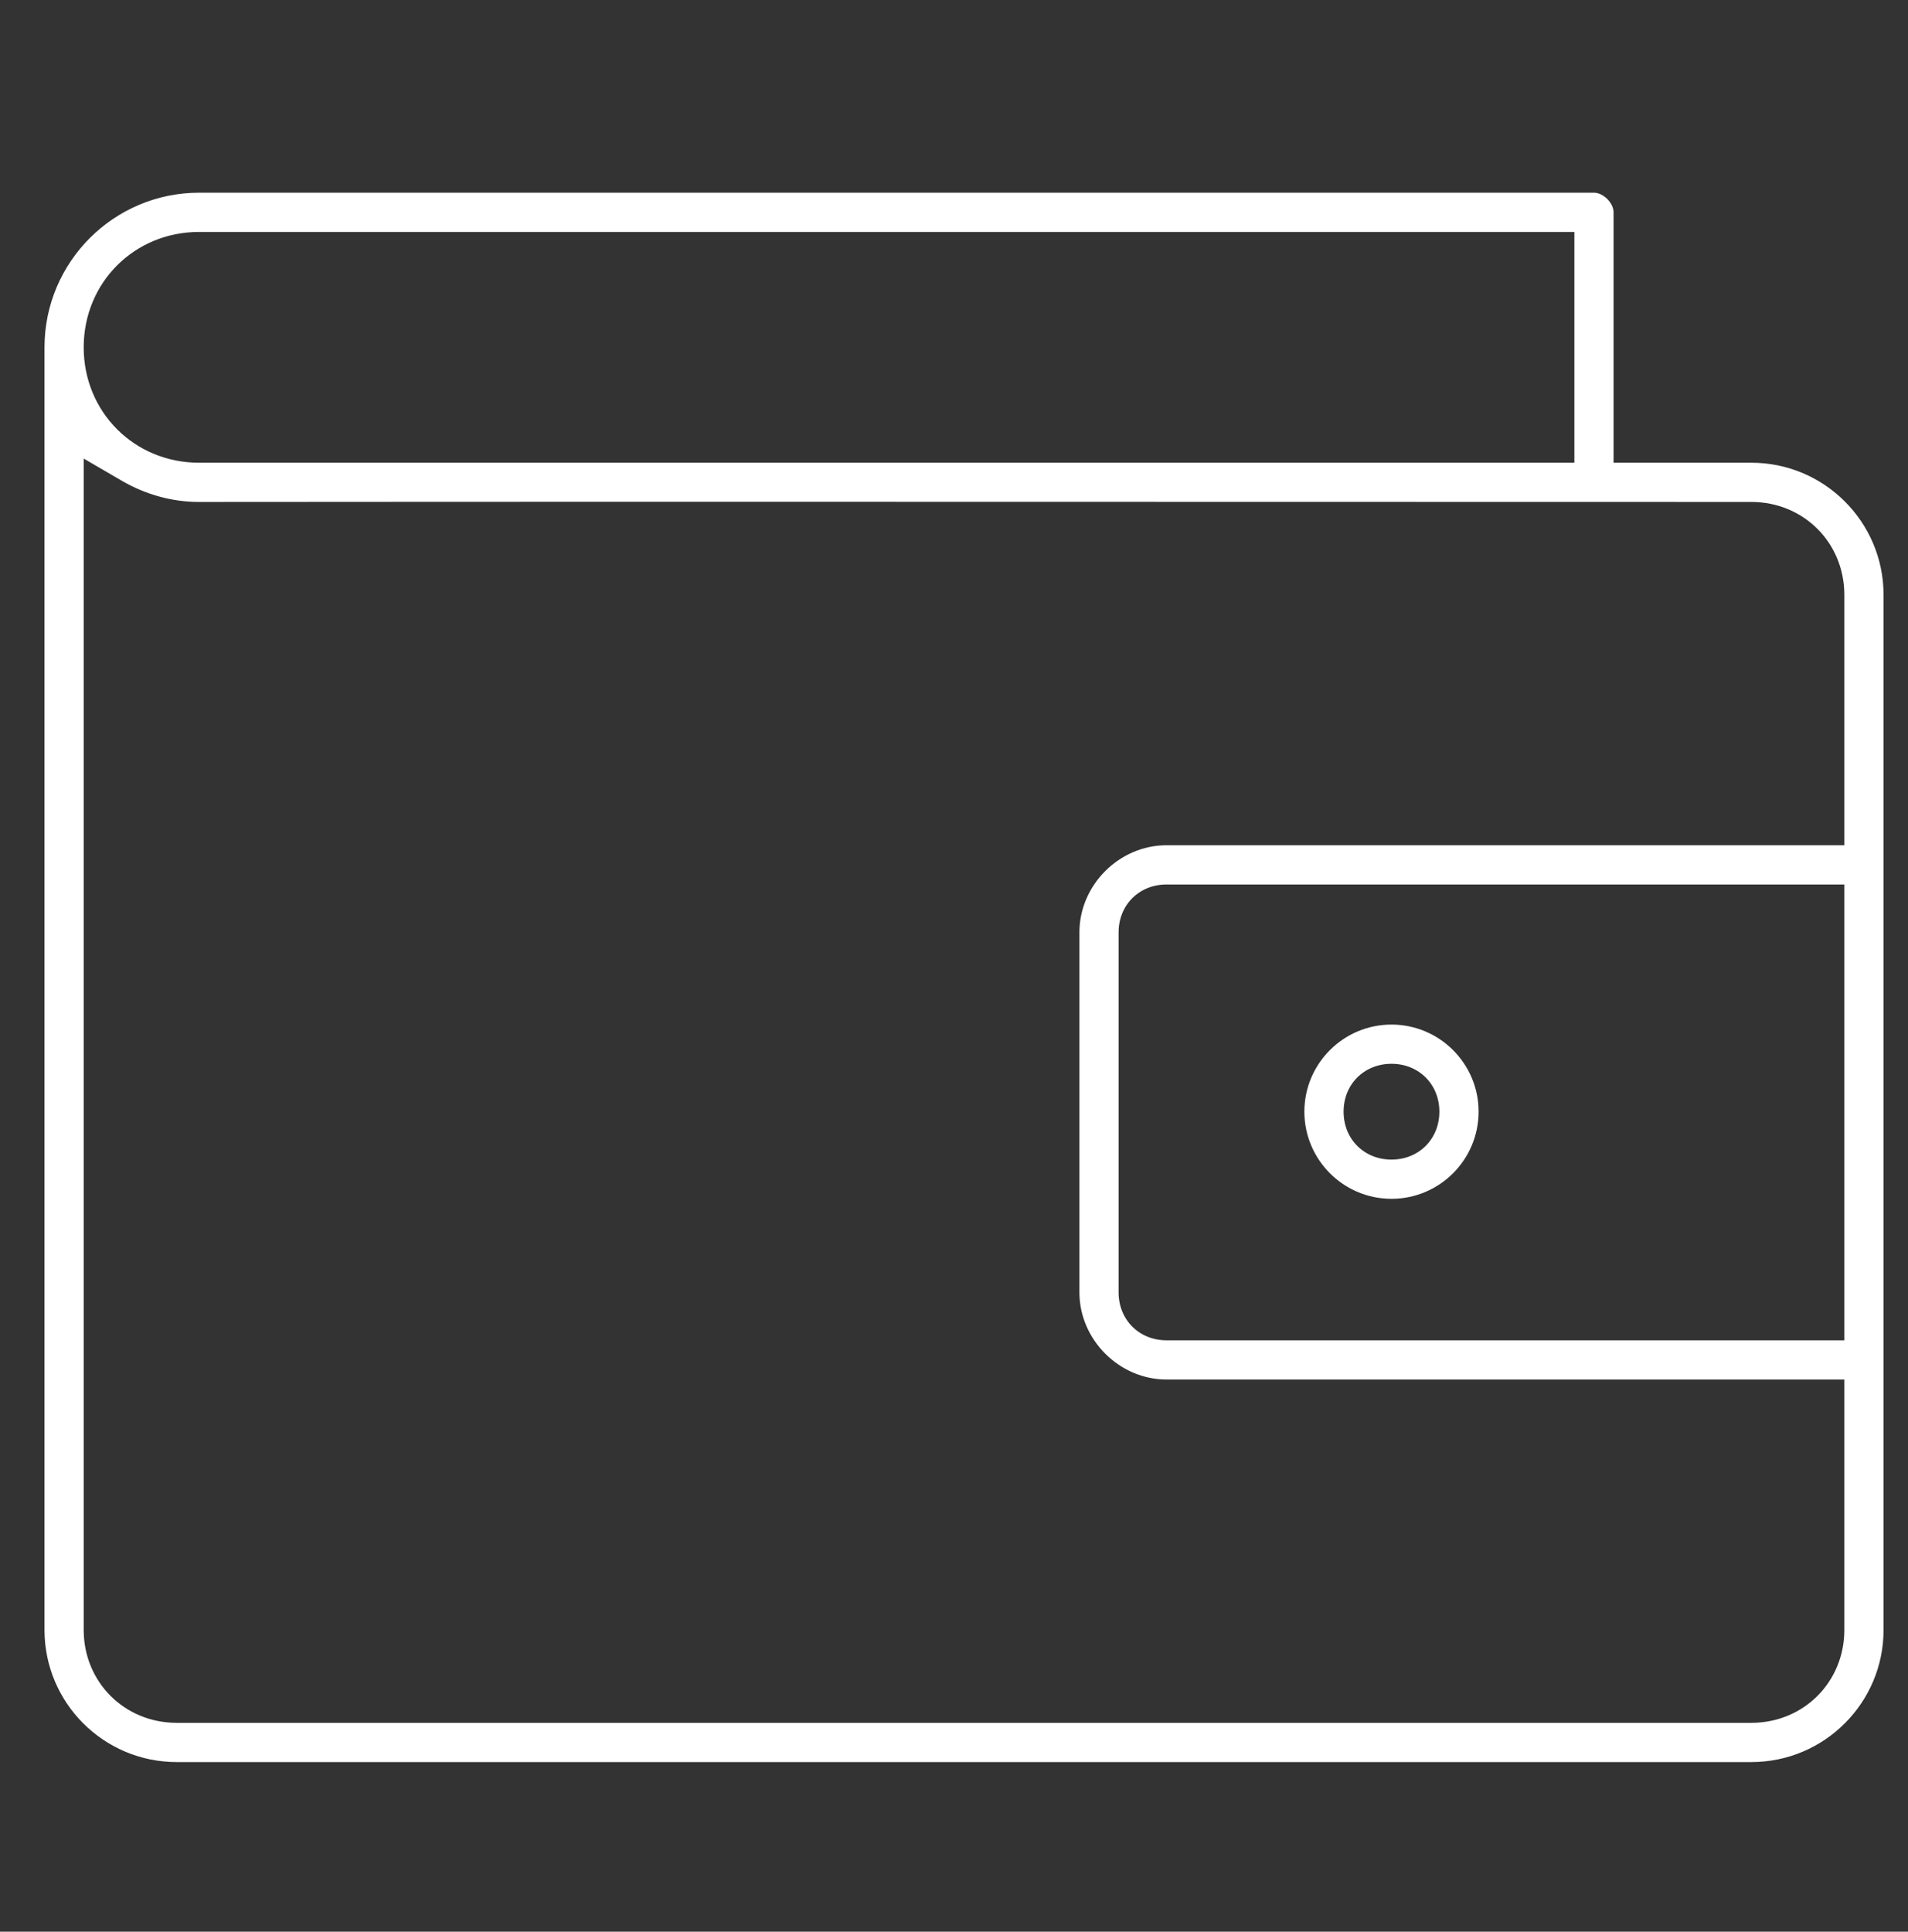 <?xml version="1.0" encoding="utf-8"?>
<!-- Generator: Adobe Illustrator 16.0.0, SVG Export Plug-In . SVG Version: 6.00 Build 0)  -->
<!DOCTYPE svg PUBLIC "-//W3C//DTD SVG 1.1//EN" "http://www.w3.org/Graphics/SVG/1.1/DTD/svg11.dtd">
<svg version="1.1" id="Layer_1" xmlns="http://www.w3.org/2000/svg" xmlns:xlink="http://www.w3.org/1999/xlink" x="0px" y="0px"
	 width="125px" height="126.529px" viewBox="29.5 29.861 125 126.529" enable-background="new 29.5 29.861 125 126.529"
	 xml:space="preserve">
<rect x="29.5" y="29.861" width="125" height="126.529" fill="#333333" stroke="none"/>
<g>
	<path fill="#FFFFFF" stroke="#FFFFFF" stroke-width="0.483" stroke-miterlimit="10" d="M144.243,60.412h-9.274V43.768
		c0-0.478-0.564-1.043-1.043-1.043H42.543c-5.452,0-9.886,4.436-9.886,9.888v84.013c0,4.639,3.773,8.412,8.413,8.412h103.173
		c4.64,0,8.414-3.773,8.414-8.412V68.823C152.657,64.186,148.883,60.412,144.243,60.412z M42.543,44.812h90.341v15.601H42.543
		c-4.374,0-7.801-3.427-7.801-7.8C34.742,48.237,38.169,44.812,42.543,44.812z M150.571,117.895h-44.649
		c-1.926,0-3.38-1.453-3.38-3.38V90.934c0-1.927,1.454-3.379,3.38-3.379h44.649V117.895z M150.571,85.468h-44.649
		c-2.963,0-5.464,2.502-5.464,5.465v23.582c0,2.963,2.502,5.465,5.464,5.465h44.649v16.645c0,3.547-2.779,6.326-6.328,6.326H41.07
		c-3.548,0-6.328-2.778-6.328-6.326V59.478l2.863,1.667c1.521,0.886,3.228,1.354,4.936,1.354c11.066-0.01,22.888-0.013,34.783-0.013
		c5.999,0,63.002,0.013,66.919,0.013c3.548,0,6.328,2.778,6.328,6.326V85.468z"/>
	<path fill="#FFFFFF" stroke="#FFFFFF" stroke-width="0.483" stroke-miterlimit="10" d="M120.662,108.144
		c3.014,0,5.465-2.452,5.465-5.466s-2.451-5.464-5.465-5.464s-5.466,2.45-5.466,5.464S117.648,108.144,120.662,108.144z
		 M120.662,99.3c1.926,0,3.378,1.452,3.378,3.378c0,1.927-1.452,3.38-3.378,3.38c-1.928,0-3.38-1.453-3.38-3.38
		C117.282,100.752,118.734,99.3,120.662,99.3z"/>
</g>
</svg>
